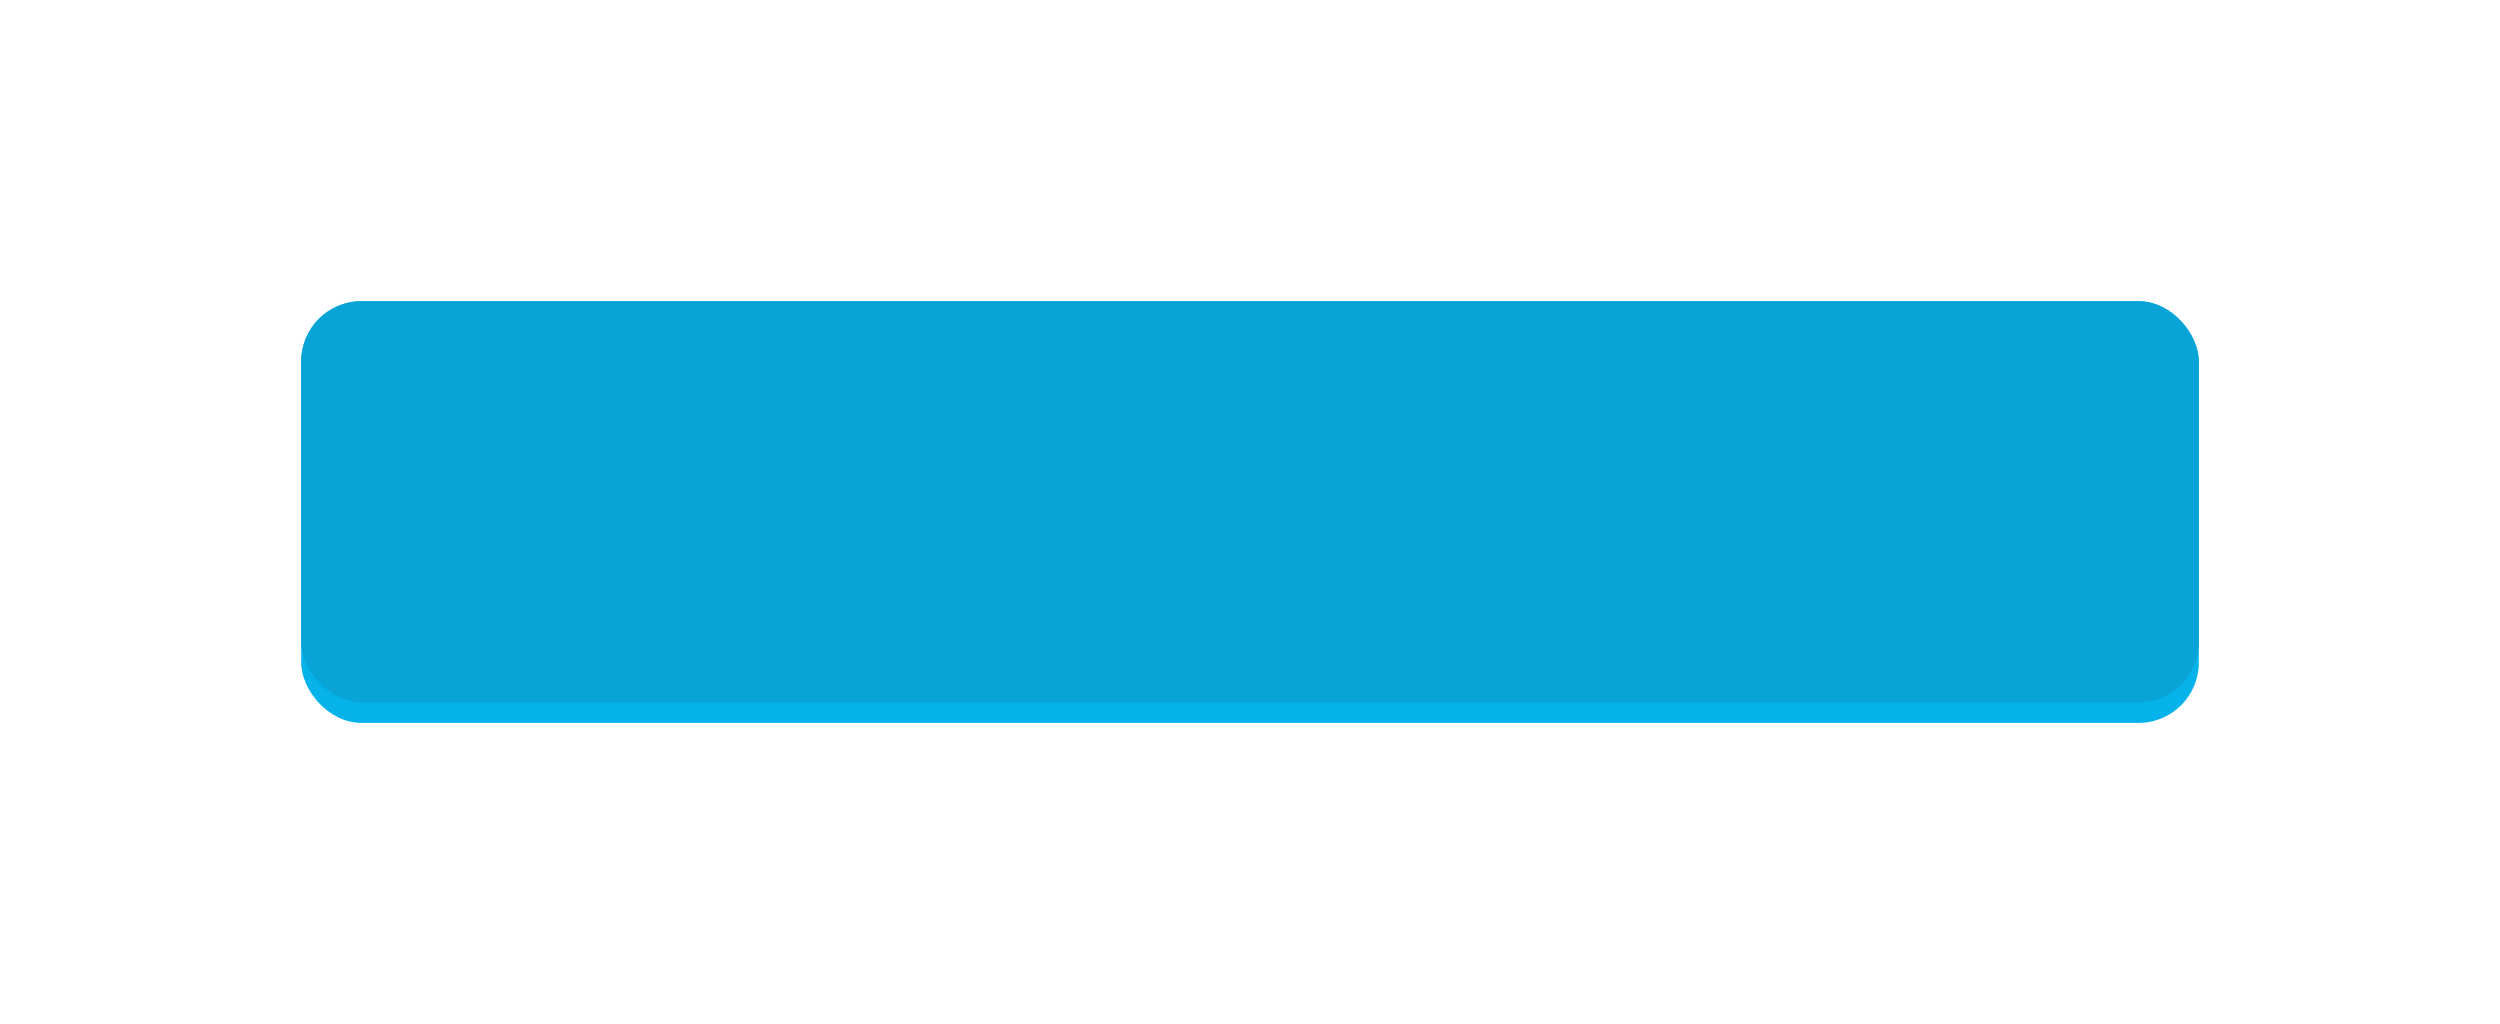 <?xml version="1.0" encoding="UTF-8"?> <svg xmlns="http://www.w3.org/2000/svg" width="415" height="170" viewBox="0 0 415 170" fill="none"><g filter="url(#filter0_f_638_6)"><rect x="50" y="50" width="315" height="70" rx="10" fill="#05B3EA"></rect></g><rect x="50" y="50" width="315" height="66.585" rx="10" fill="#07A4D5"></rect><defs><filter id="filter0_f_638_6" x="0" y="0" width="415" height="170" filterUnits="userSpaceOnUse" color-interpolation-filters="sRGB"><feFlood flood-opacity="0" result="BackgroundImageFix"></feFlood><feBlend mode="normal" in="SourceGraphic" in2="BackgroundImageFix" result="shape"></feBlend><feGaussianBlur stdDeviation="25" result="effect1_foregroundBlur_638_6"></feGaussianBlur></filter></defs></svg> 